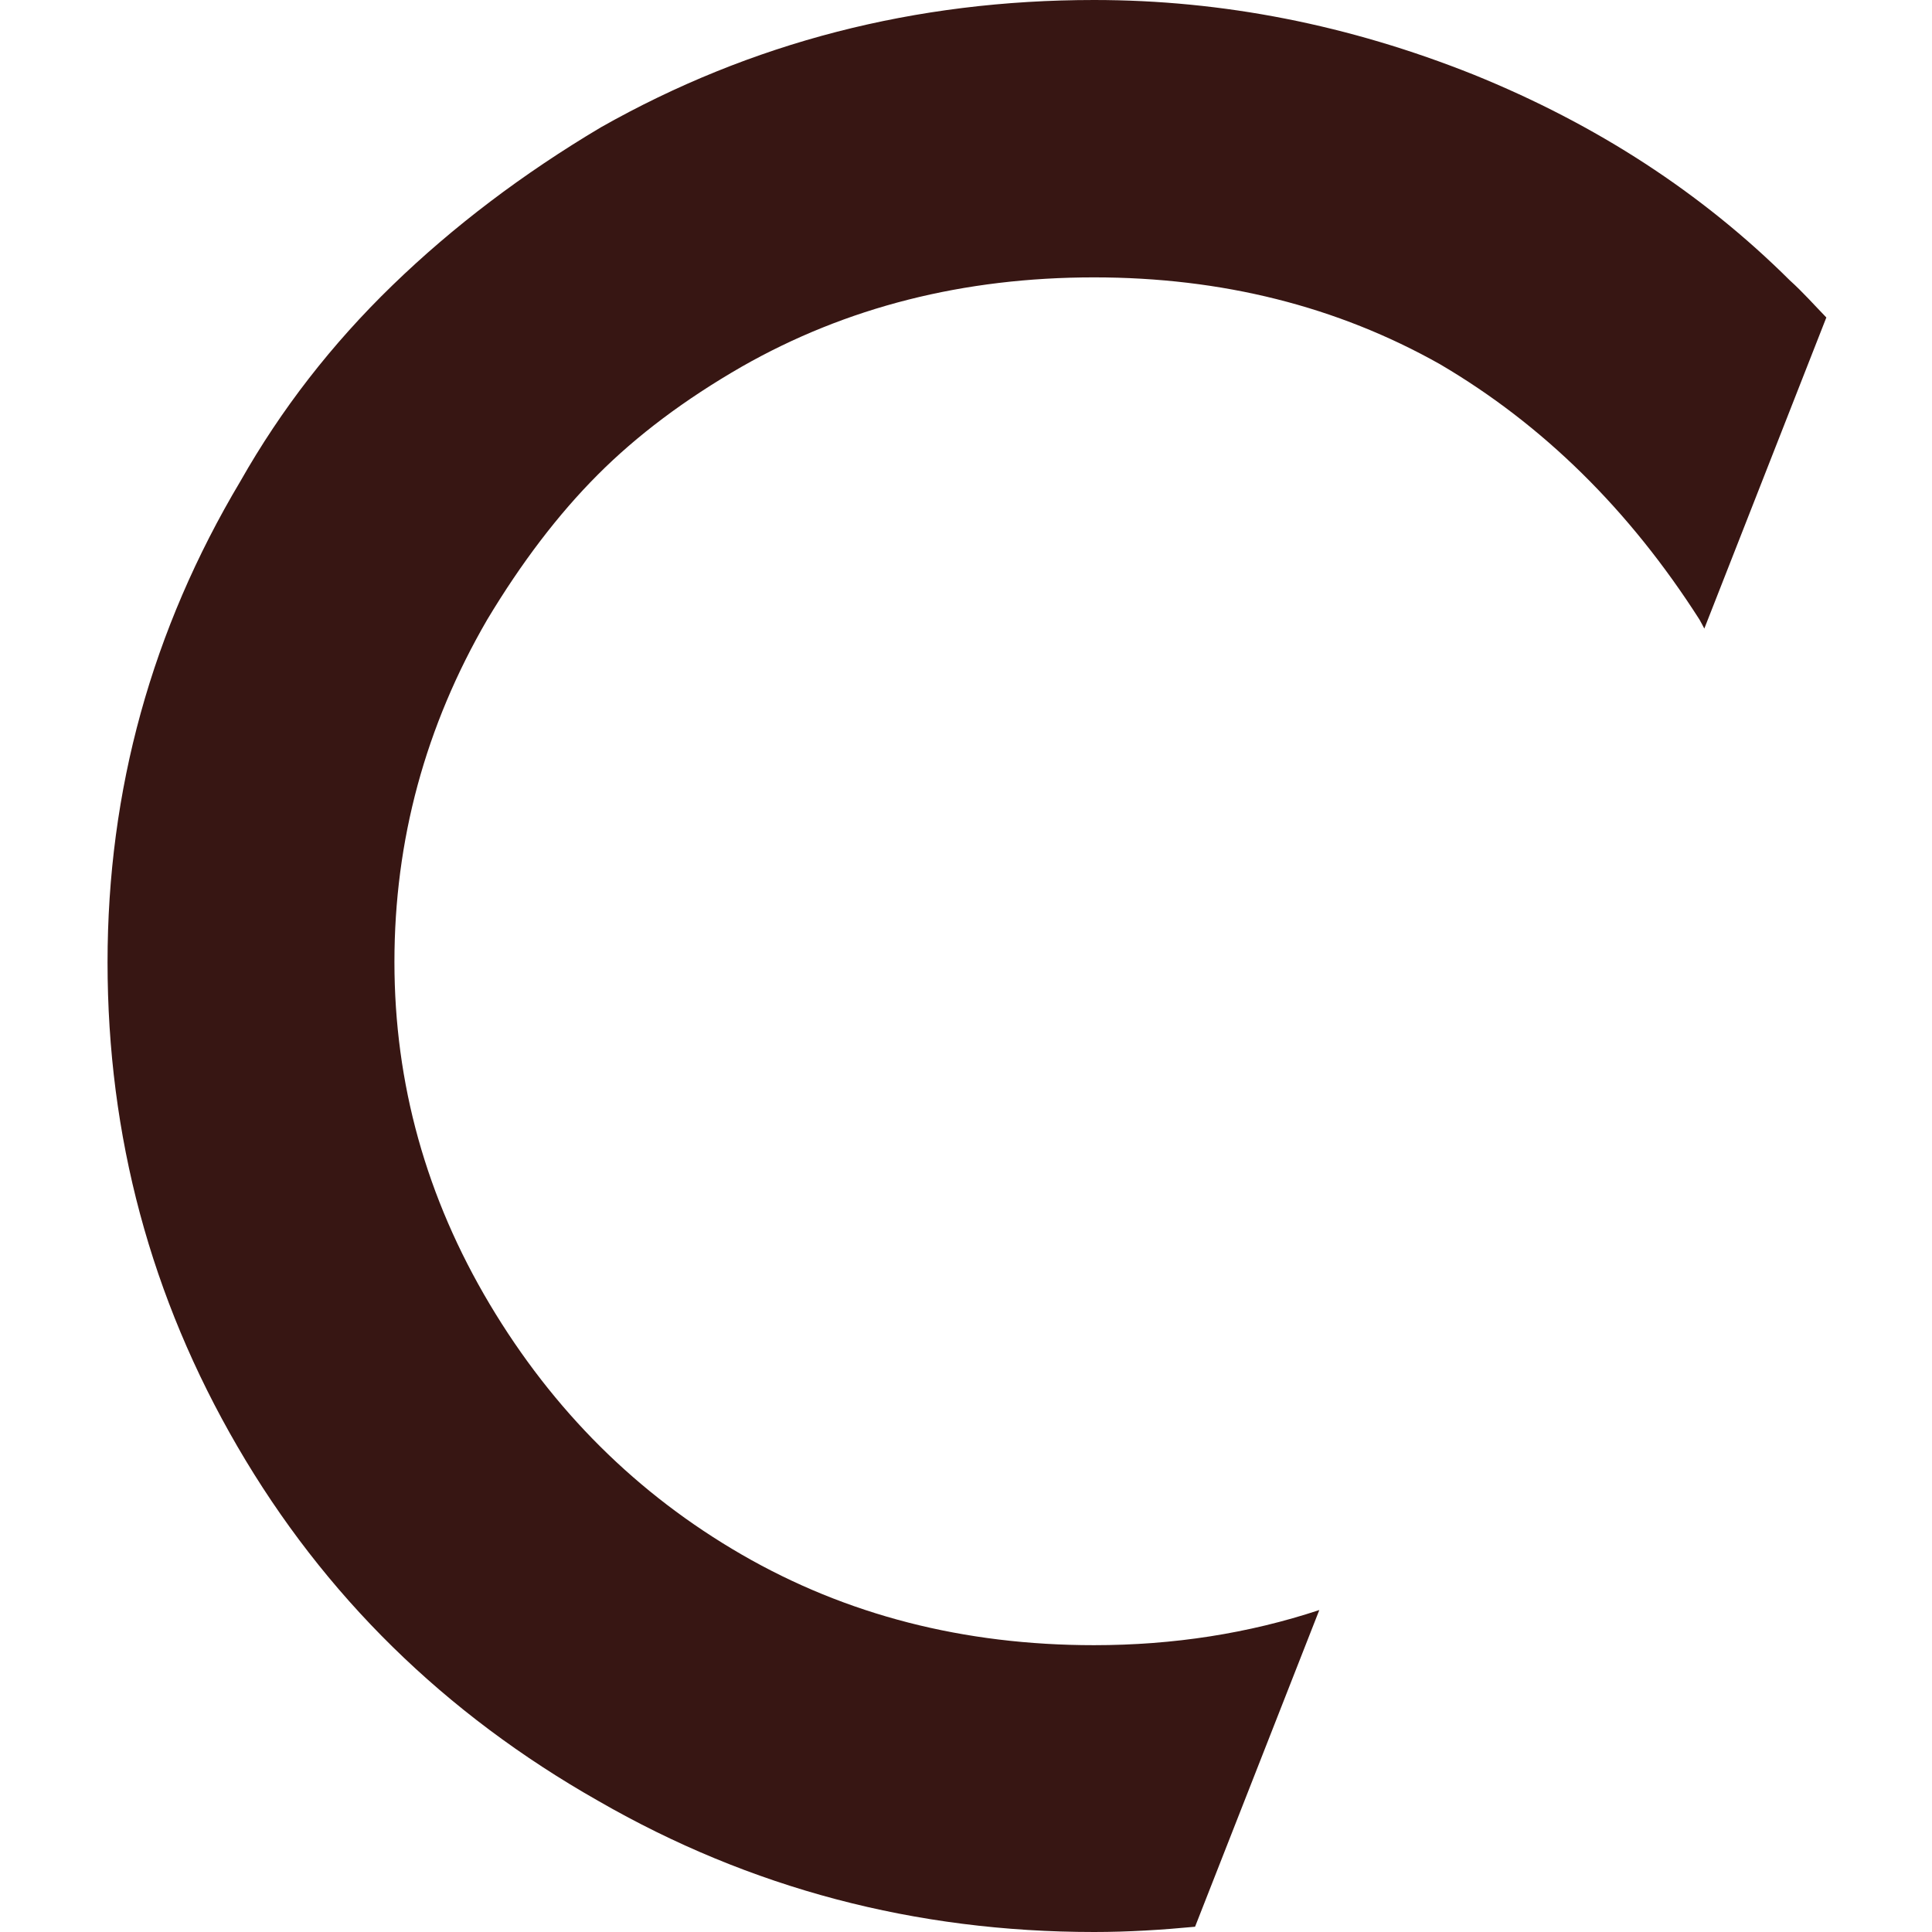 <svg width="1024" height="1024" viewBox="0 0 1024 1024" fill="none" xmlns="http://www.w3.org/2000/svg">
<style>
.c {
  fill: #371613;
}
@media (prefers-color-scheme: dark) {
  .c {
    fill: #fff;
  }
}
</style>
<path class="c" d="M968 168.271C961.602 161.681 955.542 154.802 948.641 148.597C902.102 102.33 846.254 65.968 781.102 39.581C715.093 13.194 648.04 0 579.922 0C485.147 0 398.004 22.494 318.454 67.495C276.993 92.163 240.184 120.05 208.03 151.197C175.875 182.345 149.021 216.945 127.439 255.027C80.48 333.762 57 418.785 57 510.054C57 602.214 79.945 687.748 125.85 766.69C171.755 845.658 235.53 908.271 317.189 954.564C397.569 1000.86 485.147 1024 579.922 1024C598.087 1024 615.844 1022.87 633.408 1021.21L699.264 853.35C661.863 865.732 622.058 871.979 579.841 871.979C510.733 871.979 448.493 855.962 393.126 823.962C337.744 791.936 293.231 747.703 259.558 691.255C225.899 634.782 209.056 574.315 209.056 509.82C209.056 445.35 225.449 384.872 258.237 328.41C276.388 298.185 295.889 272.595 316.711 251.725C337.533 230.813 362.996 211.69 393.126 194.355C448.493 162.781 510.733 147.015 579.841 147.015C647.623 147.015 708.751 162.355 763.235 193.048C817.715 225.049 863.576 270.16 900.781 328.424C901.693 329.978 902.452 331.575 903.325 333.157L968 168.271Z"/>
</svg>
